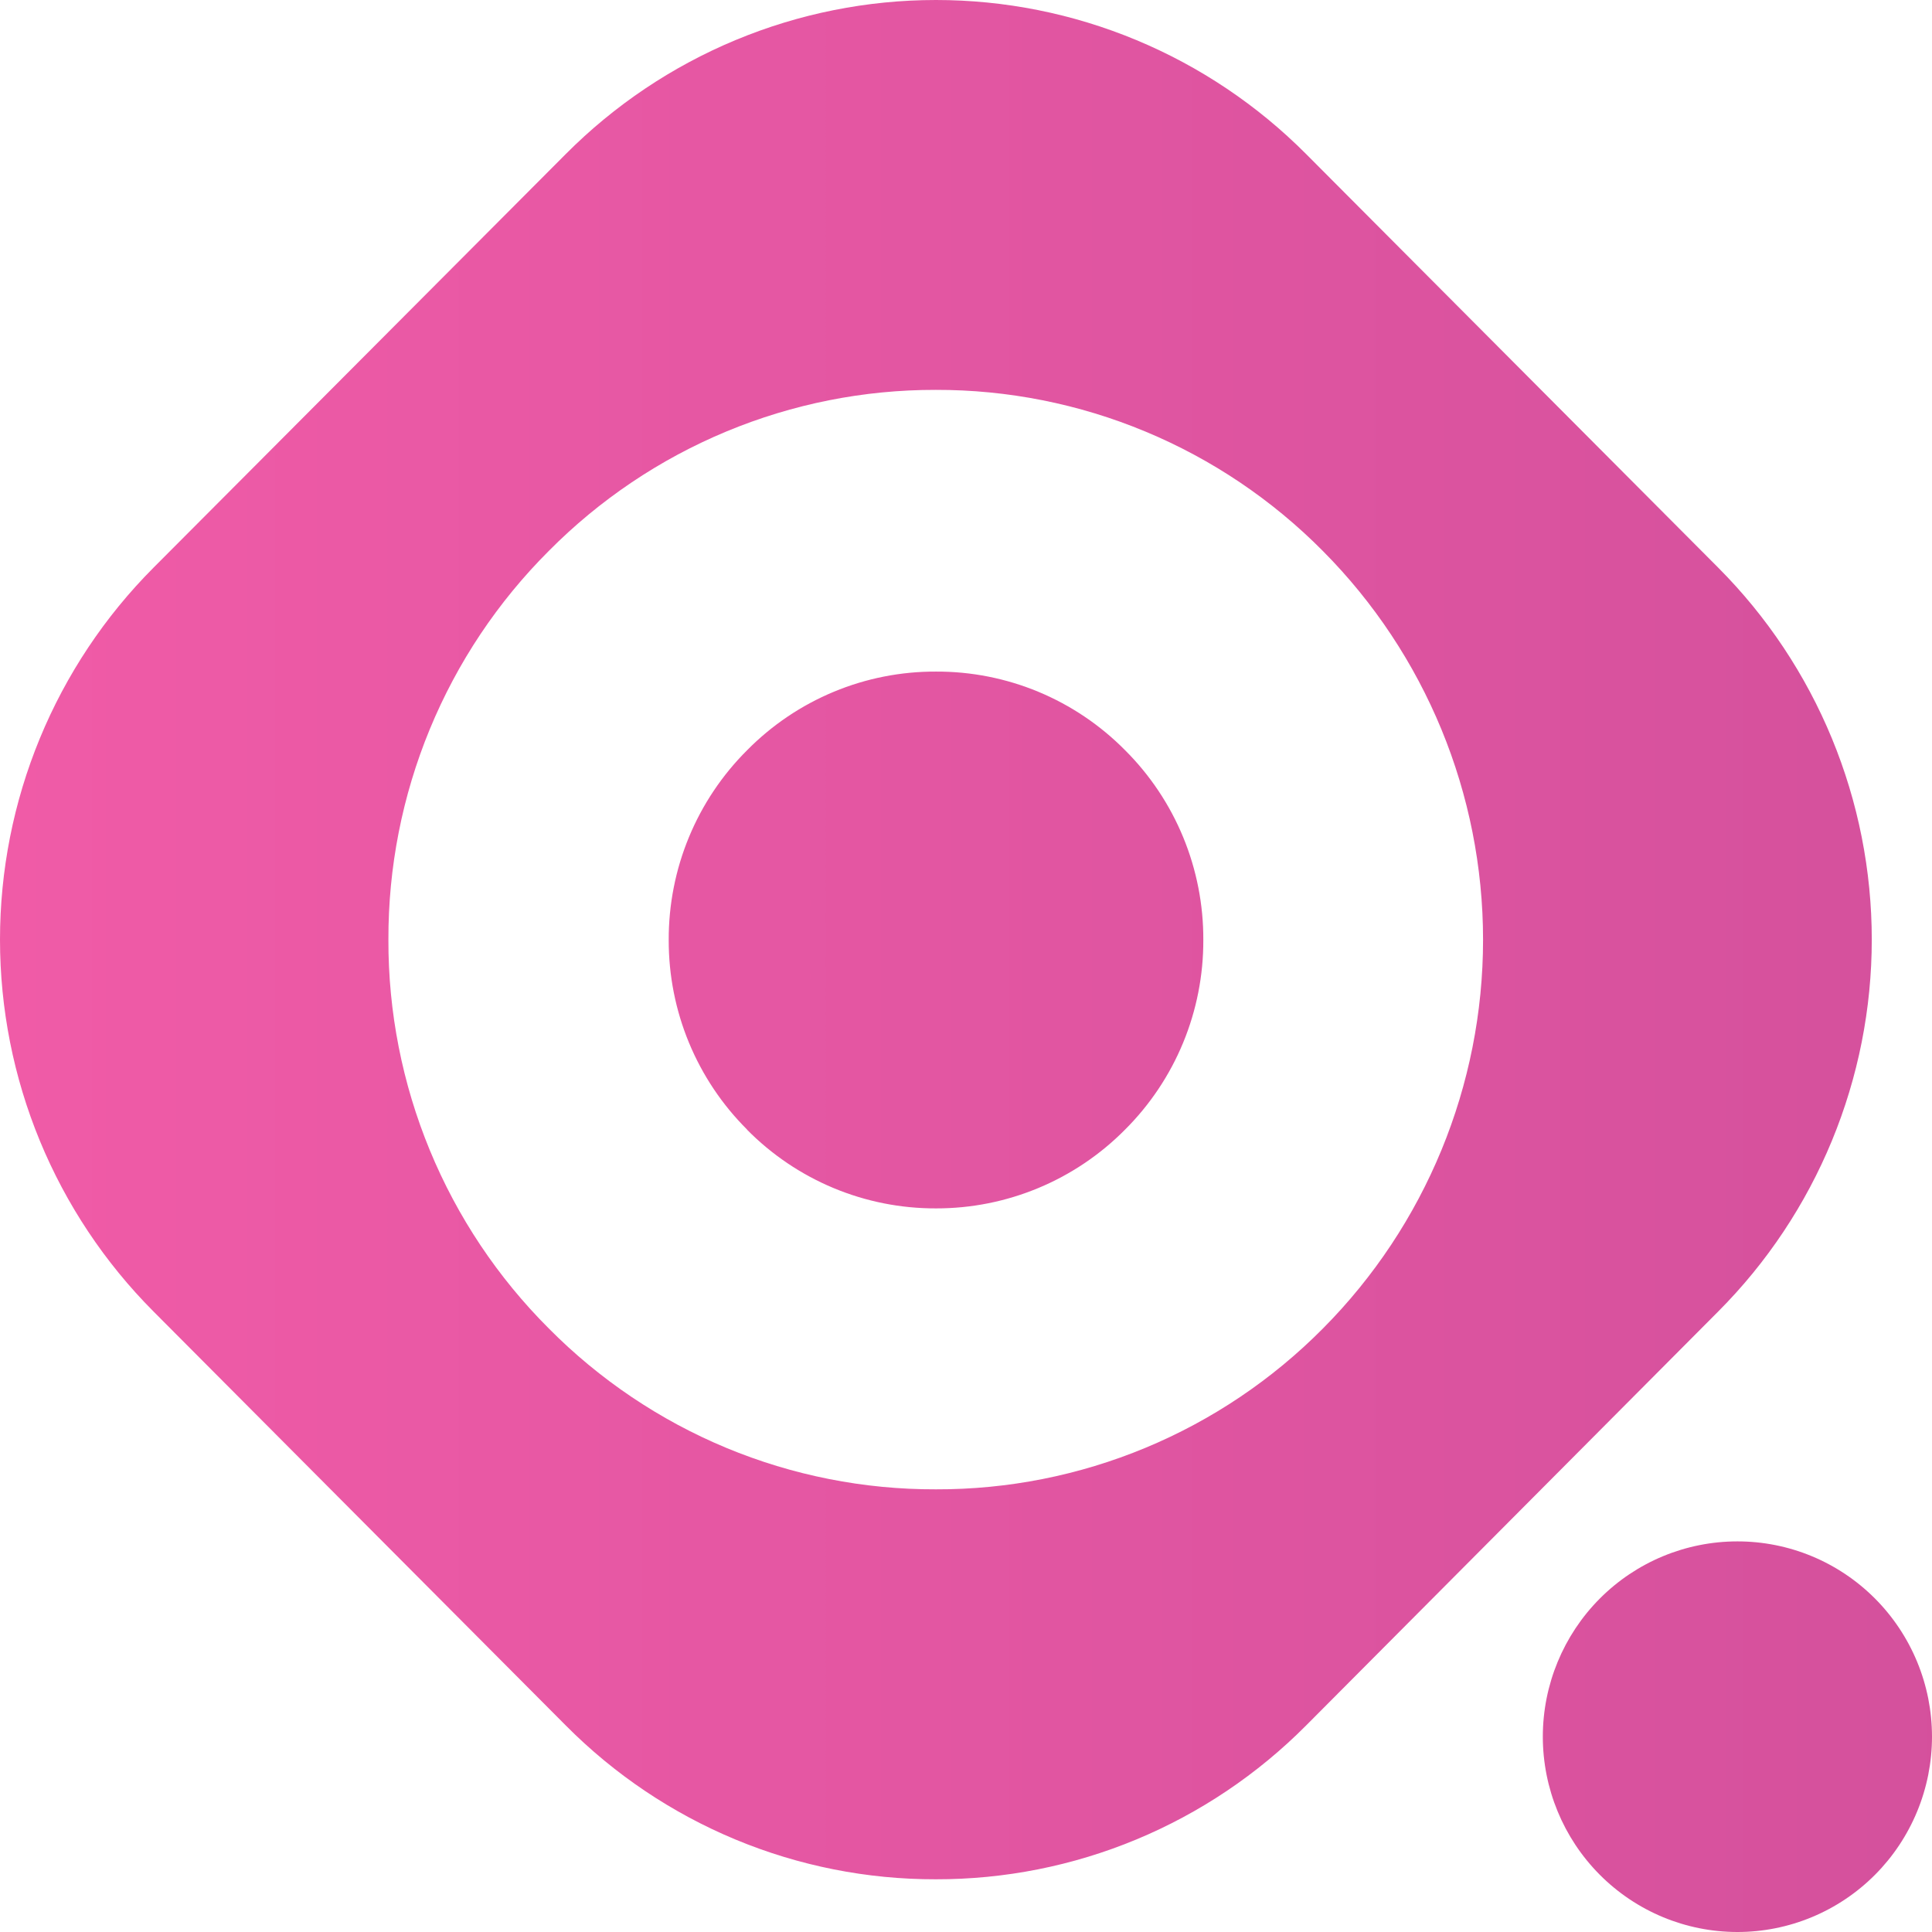 <?xml version="1.0" encoding="UTF-8"?>
<svg xmlns="http://www.w3.org/2000/svg" width="512" height="512" viewBox="0 0 512 512" fill="none">
  <path d="M408.864 460.231C408.867 446.504 414.297 433.342 423.965 423.637C433.633 413.932 446.75 408.485 460.421 408.485C467.192 408.481 473.897 409.811 480.155 412.41C486.413 415.008 492.097 418.82 496.888 423.626C501.678 428.432 505.475 434.134 508.069 440.416C510.663 446.697 511.998 453.431 512 460.231C511.998 467.032 510.662 473.765 508.069 480.047C505.475 486.329 501.678 492.041 496.888 496.848C492.097 501.655 486.413 505.464 480.155 508.064C473.897 510.664 467.193 512.003 460.421 512C446.749 511.997 433.632 506.544 423.965 496.837C414.297 487.13 408.867 473.959 408.864 460.231ZM149.935 457.262L40.647 347.525C27.76 334.587 17.533 319.225 10.558 302.32C3.584 285.415 0 267.303 0 249.004C0 230.706 3.584 212.582 10.558 195.677C17.533 178.772 27.76 163.41 40.647 150.472L149.935 40.826C162.815 27.884 178.112 17.618 194.944 10.613C211.777 3.609 229.821 0 248.042 0C266.262 0 284.295 3.609 301.128 10.613C317.96 17.618 333.257 27.884 346.137 40.826L455.379 150.472C468.268 163.409 478.493 178.772 485.468 195.677C492.444 212.583 496.038 230.705 496.038 249.004C496.038 267.303 492.444 285.415 485.468 302.32C478.493 319.225 468.268 334.588 455.379 347.525L346.137 457.262C333.264 470.214 317.966 480.49 301.128 487.486C284.289 494.483 266.242 498.062 248.019 498.031C229.8 498.071 211.755 494.495 194.921 487.498C178.087 480.501 162.796 470.221 149.935 457.262ZM145.438 146.001C131.915 159.5 121.195 175.553 113.899 193.243C106.602 210.932 102.875 229.903 102.932 249.05C102.88 268.189 106.614 287.153 113.91 304.834C121.206 322.515 131.92 338.559 145.438 352.053C158.879 365.618 174.866 376.381 192.474 383.699C210.083 391.017 228.962 394.746 248.019 394.687C267.076 394.746 285.955 391.005 303.564 383.687C321.172 376.369 337.158 365.617 350.6 352.053C377.767 324.712 393.026 287.671 393.026 249.05C393.026 210.428 377.767 173.387 350.6 146.047C337.156 132.466 321.168 121.701 303.552 114.367C285.936 107.033 267.044 103.277 247.974 103.321C228.922 103.285 210.051 107.041 192.452 114.367C174.853 121.692 158.876 132.442 145.438 146.001ZM198.003 299.362C191.396 292.786 186.153 284.954 182.584 276.328C179.016 267.701 177.193 258.447 177.215 249.107C177.187 239.756 179.004 230.499 182.573 221.863C186.142 213.226 191.391 205.39 198.003 198.805C204.551 192.17 212.349 186.911 220.943 183.335C229.538 179.759 238.75 177.938 248.053 177.977C257.36 177.941 266.586 179.759 275.185 183.335C283.785 186.91 291.591 192.173 298.148 198.805C304.756 205.39 309.994 213.226 313.555 221.863C317.116 230.5 318.93 239.759 318.891 249.107C318.924 258.445 317.105 267.701 313.544 276.328C309.983 284.954 304.751 292.785 298.148 299.362C291.588 305.995 283.783 311.25 275.185 314.833C266.587 318.416 257.362 320.255 248.053 320.236C238.74 320.266 229.522 318.439 220.921 314.856C212.319 311.272 204.513 306.003 197.957 299.362H198.003Z" fill="url(#paint0_linear)"></path>
  <defs>
    <linearGradient id="paint0_linear" x1="2091.08" y1="256" x2="0" y2="256" gradientUnits="userSpaceOnUse">
      <stop stop-color="#80307C"></stop>
      <stop offset="1" stop-color="#F05BA7"></stop>
    </linearGradient>
  </defs>
</svg>
